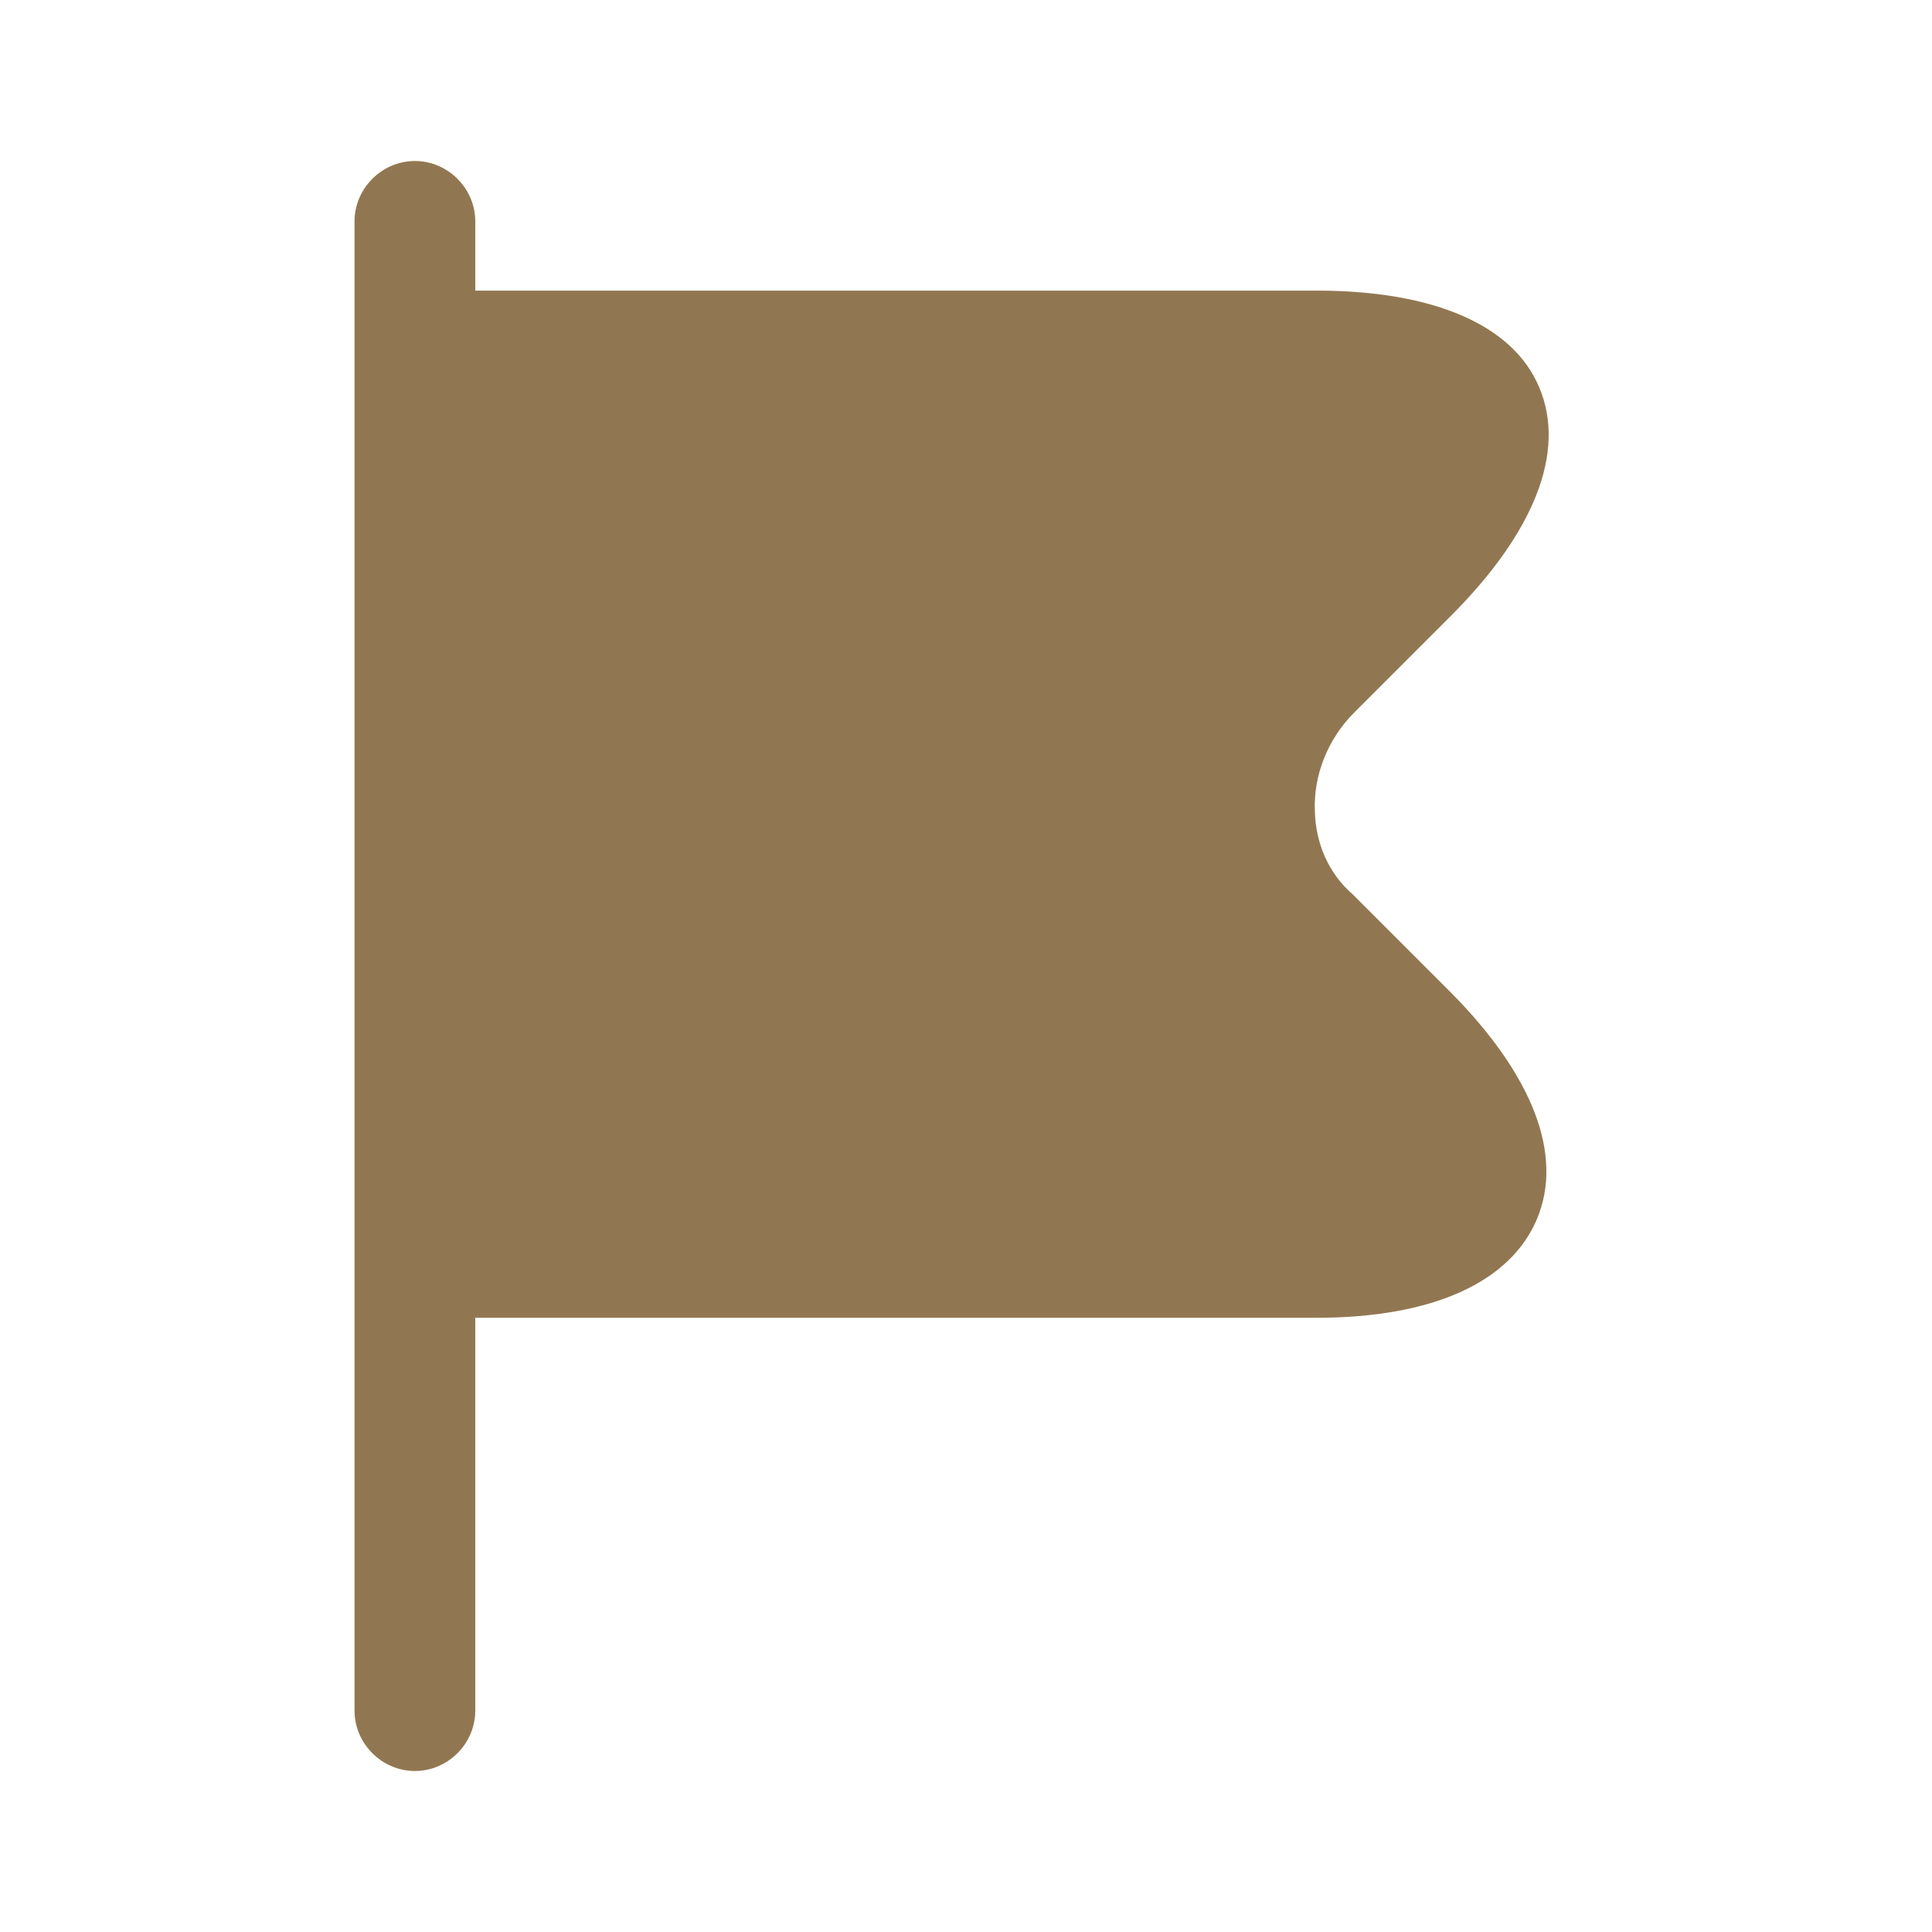 <svg width="48" height="48" viewBox="0 0 48 48" fill="none" xmlns="http://www.w3.org/2000/svg">
<path d="M36.048 24.66L33.608 22.22C33.028 21.72 32.688 20.98 32.668 20.16C32.628 19.26 32.988 18.36 33.648 17.7L36.048 15.3C38.128 13.22 38.908 11.22 38.248 9.64C37.608 8.08 35.628 7.22 32.708 7.22H11.808V5.5C11.808 4.68 11.128 4 10.308 4C9.488 4 8.808 4.68 8.808 5.5V42.5C8.808 43.32 9.488 44 10.308 44C11.128 44 11.808 43.32 11.808 42.5V32.74H32.708C35.588 32.74 37.528 31.86 38.188 30.28C38.848 28.7 38.088 26.72 36.048 24.66Z" fill="#917751"/>
</svg>
